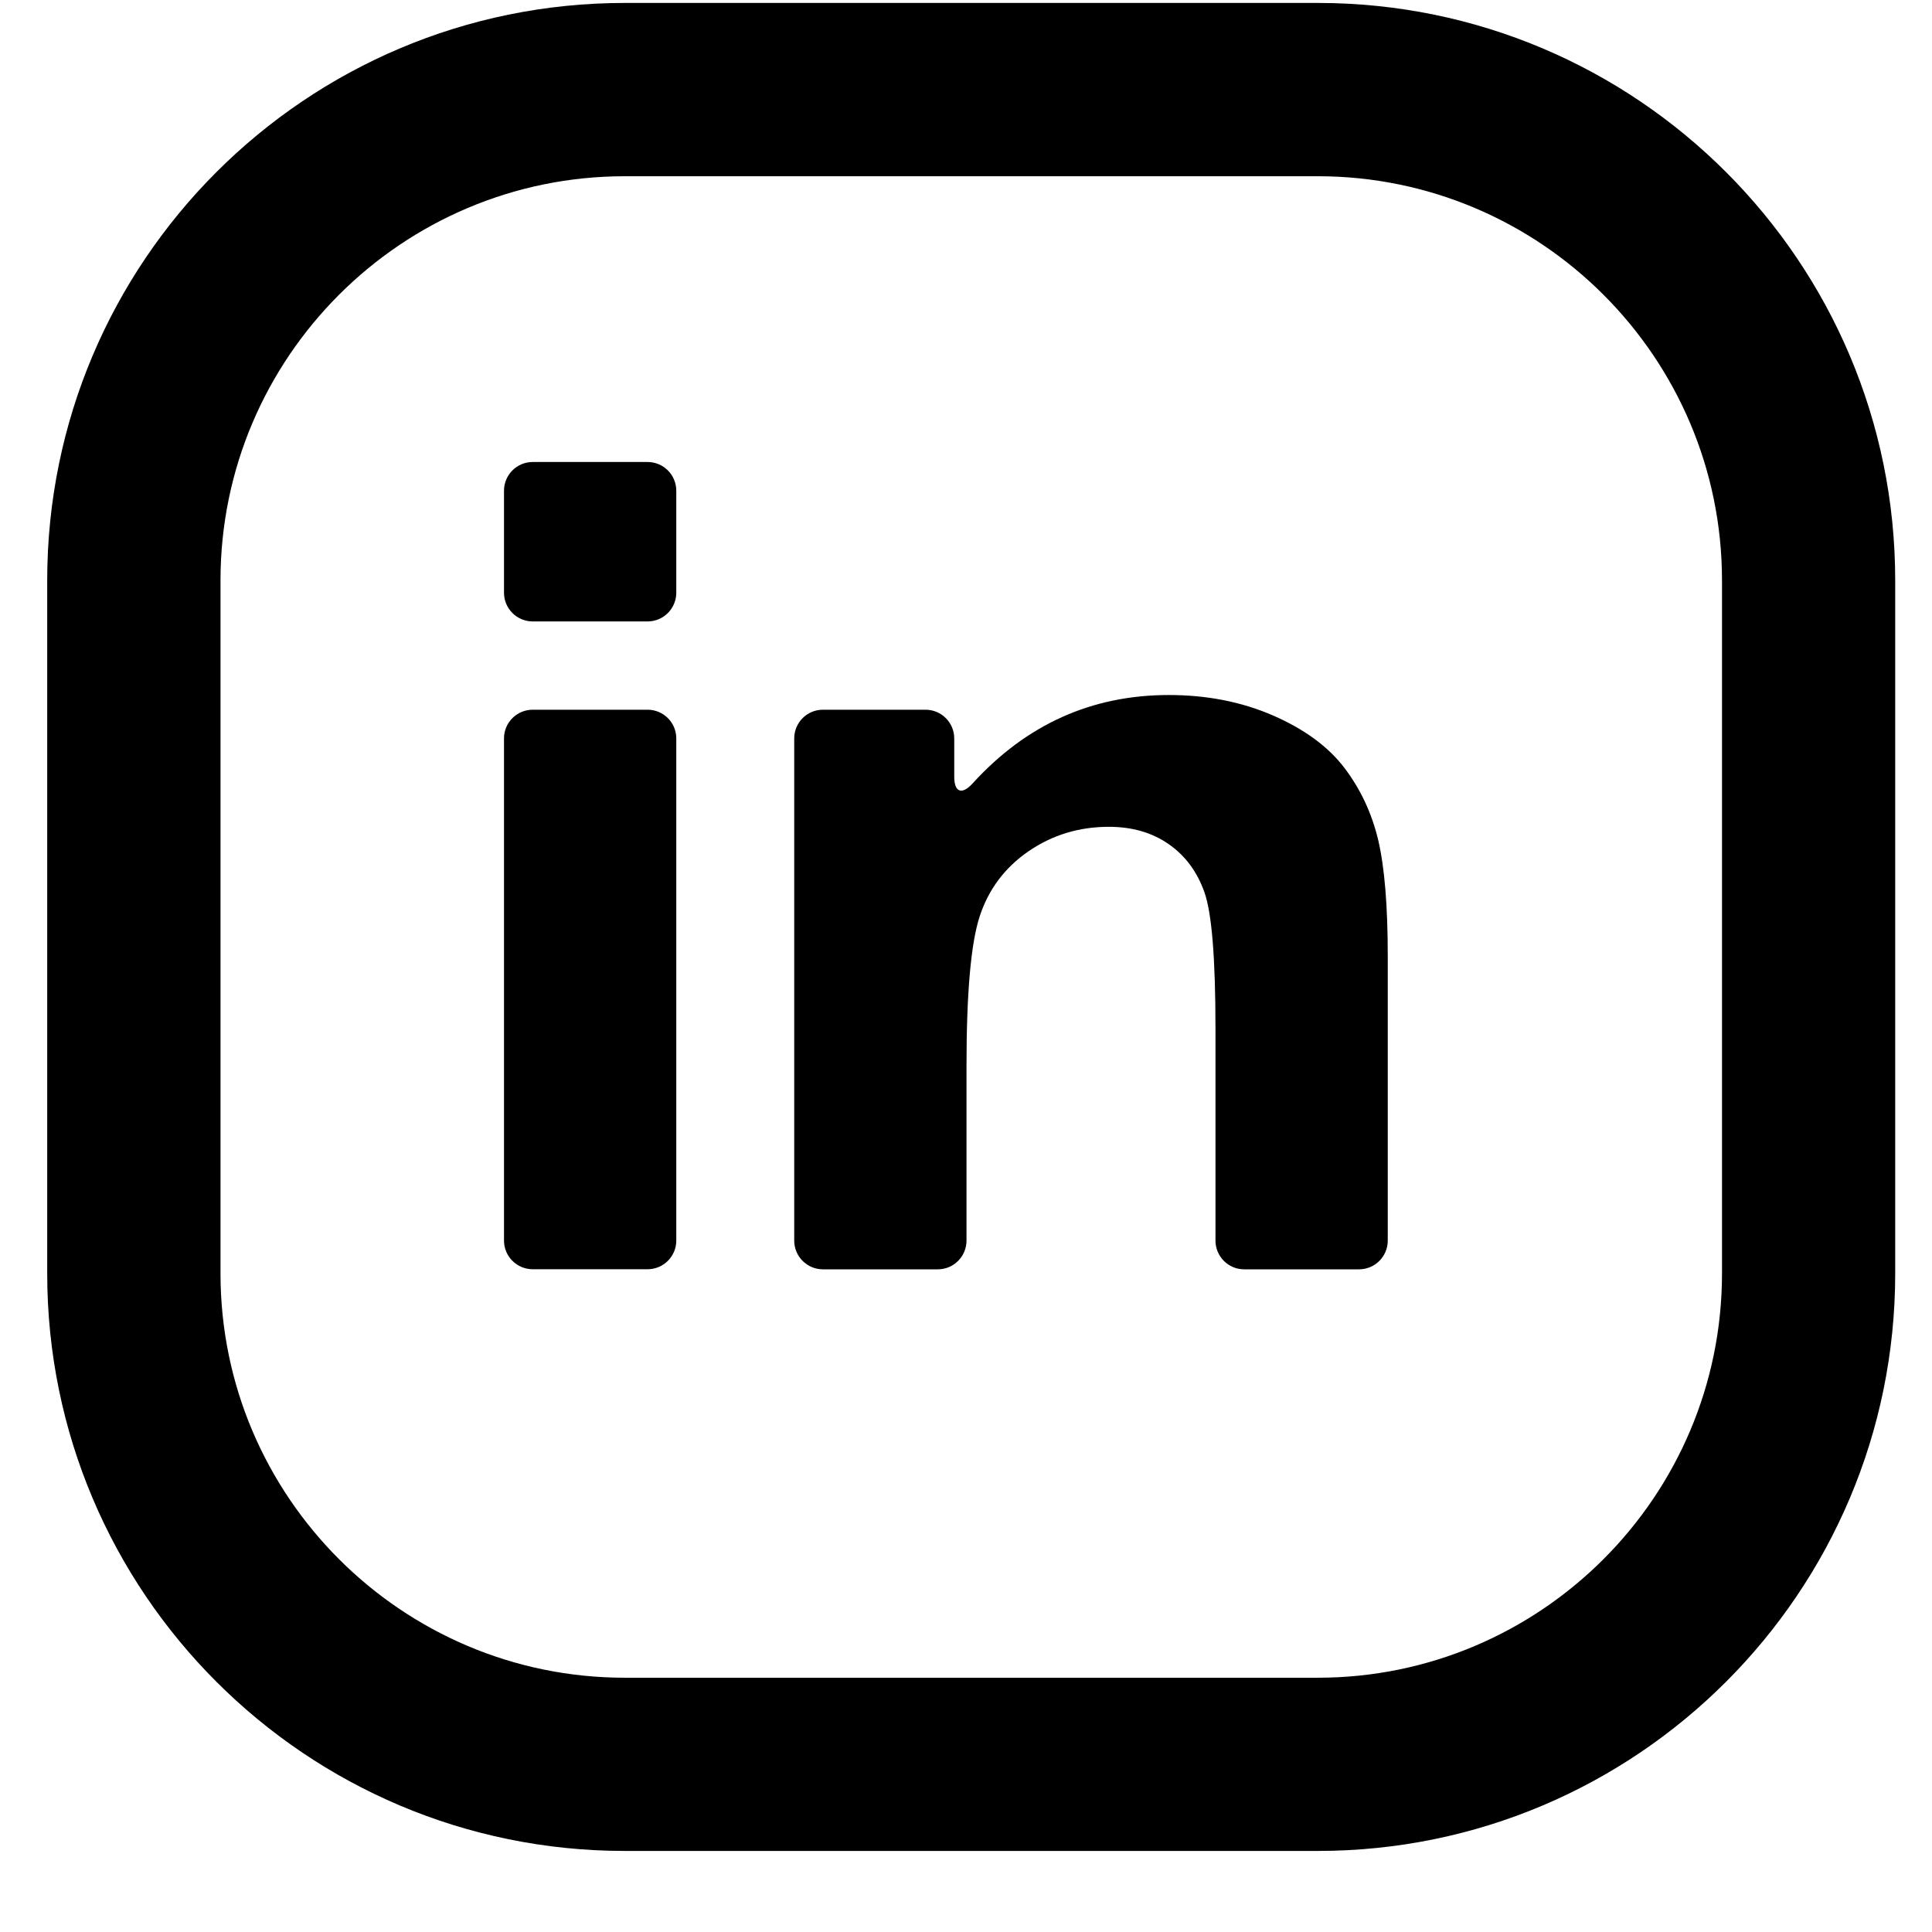 <svg width="23" height="23" viewBox="0 0 23 23" fill="none" xmlns="http://www.w3.org/2000/svg">
<path fill-rule="evenodd" clip-rule="evenodd" d="M7.438 0.035H15.688C19.484 0.035 22.562 3.114 22.562 6.91V15.16C22.562 18.956 19.484 22.035 15.688 22.035H7.438C3.641 22.035 0.562 18.956 0.562 15.16V6.91C0.562 3.114 3.641 0.035 7.438 0.035ZM15.688 19.973C18.341 19.973 20.5 17.814 20.5 15.16V6.91C20.5 4.256 18.341 2.098 15.688 2.098H7.438C4.784 2.098 2.625 4.256 2.625 6.91V15.16C2.625 17.814 4.784 19.973 7.438 19.973H15.688Z" fill="black"/>
<path d="M6.342 15.11H7.709C7.898 15.11 8.051 14.957 8.051 14.769V8.79C8.051 8.602 7.898 8.449 7.709 8.449H6.342C6.153 8.449 6 8.602 6 8.79V14.769C6 14.957 6.153 15.11 6.342 15.11Z" fill="black"/>
<path d="M6.342 7.398H7.709C7.898 7.398 8.051 7.245 8.051 7.056V5.842C8.051 5.653 7.898 5.5 7.709 5.5H6.342C6.153 5.5 6 5.653 6 5.842V7.056C6 7.245 6.153 7.398 6.342 7.398Z" fill="black"/>
<path d="M16.006 9.143C15.814 8.89 15.53 8.681 15.156 8.518C14.781 8.355 14.367 8.274 13.915 8.274C12.996 8.274 12.218 8.625 11.579 9.326C11.453 9.465 11.36 9.435 11.36 9.246V8.791C11.36 8.602 11.207 8.449 11.018 8.449H9.797C9.608 8.449 9.455 8.602 9.455 8.791V14.769C9.455 14.958 9.608 15.111 9.797 15.111H11.165C11.353 15.111 11.506 14.958 11.506 14.769V12.69C11.506 11.824 11.558 11.23 11.663 10.909C11.768 10.588 11.961 10.33 12.243 10.135C12.526 9.941 12.844 9.843 13.2 9.843C13.477 9.843 13.714 9.911 13.911 10.048C14.108 10.184 14.251 10.375 14.338 10.621C14.426 10.867 14.47 11.408 14.47 12.245V14.769C14.47 14.958 14.623 15.111 14.811 15.111H16.179C16.368 15.111 16.521 14.958 16.521 14.769V11.383C16.521 10.785 16.483 10.325 16.408 10.004C16.332 9.683 16.198 9.396 16.006 9.143Z" fill="black"/>
</svg>
